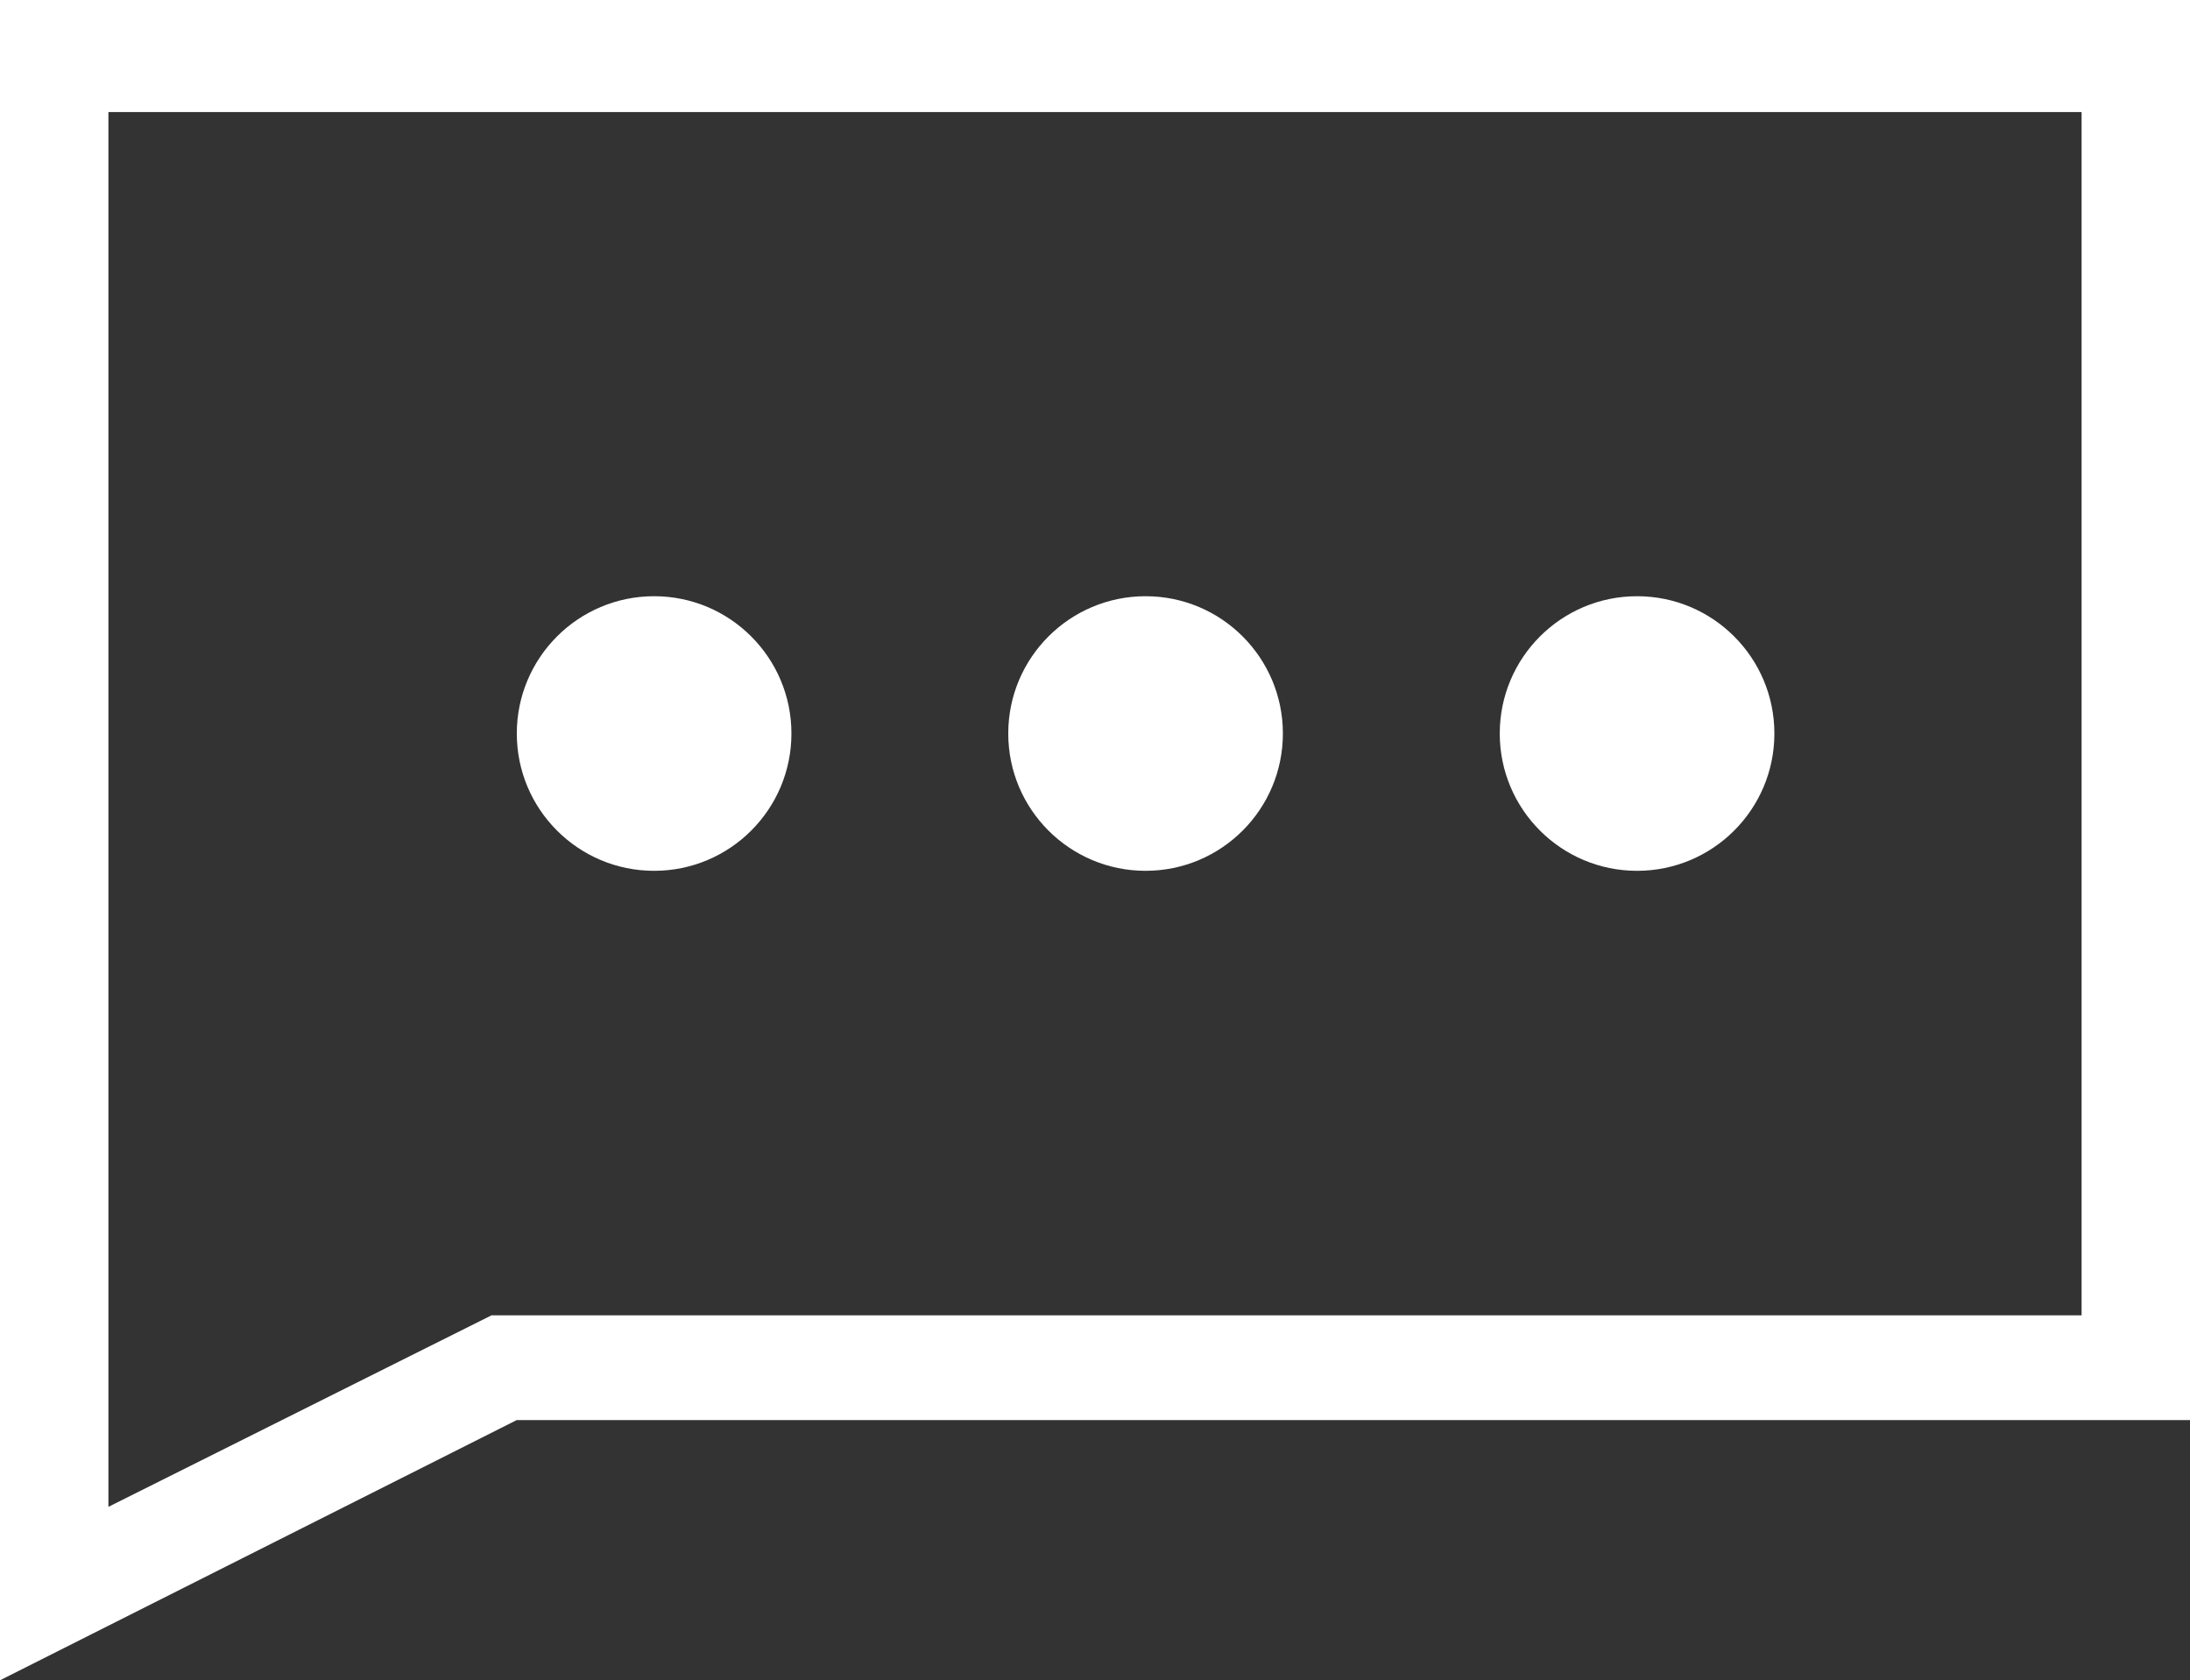 <svg xmlns="http://www.w3.org/2000/svg" viewBox="0 0 50.016 38.379"><rect x="0" y="0" width="50.016" height="38.379" fill="#333333" stroke="none"/><defs><style>.a{fill:#fff;}</style></defs><g transform="translate(0 -5.315)"><path class="a" d="M9.079,7.8H0V46.179l11.8-5.943H50.016V7.8ZM47.54,33.881v3.962H11.225L2.476,42.217V10.359H47.54V33.881Z" transform="translate(0 -2.485)"/><circle class="a" cx="3.136" cy="3.136" r="3.136" transform="translate(11.803 18.933)"/><circle class="a" cx="3.136" cy="3.136" r="3.136" transform="translate(23.027 18.933)"/><circle class="a" cx="3.136" cy="3.136" r="3.136" transform="translate(34.252 18.933)"/></g></svg>